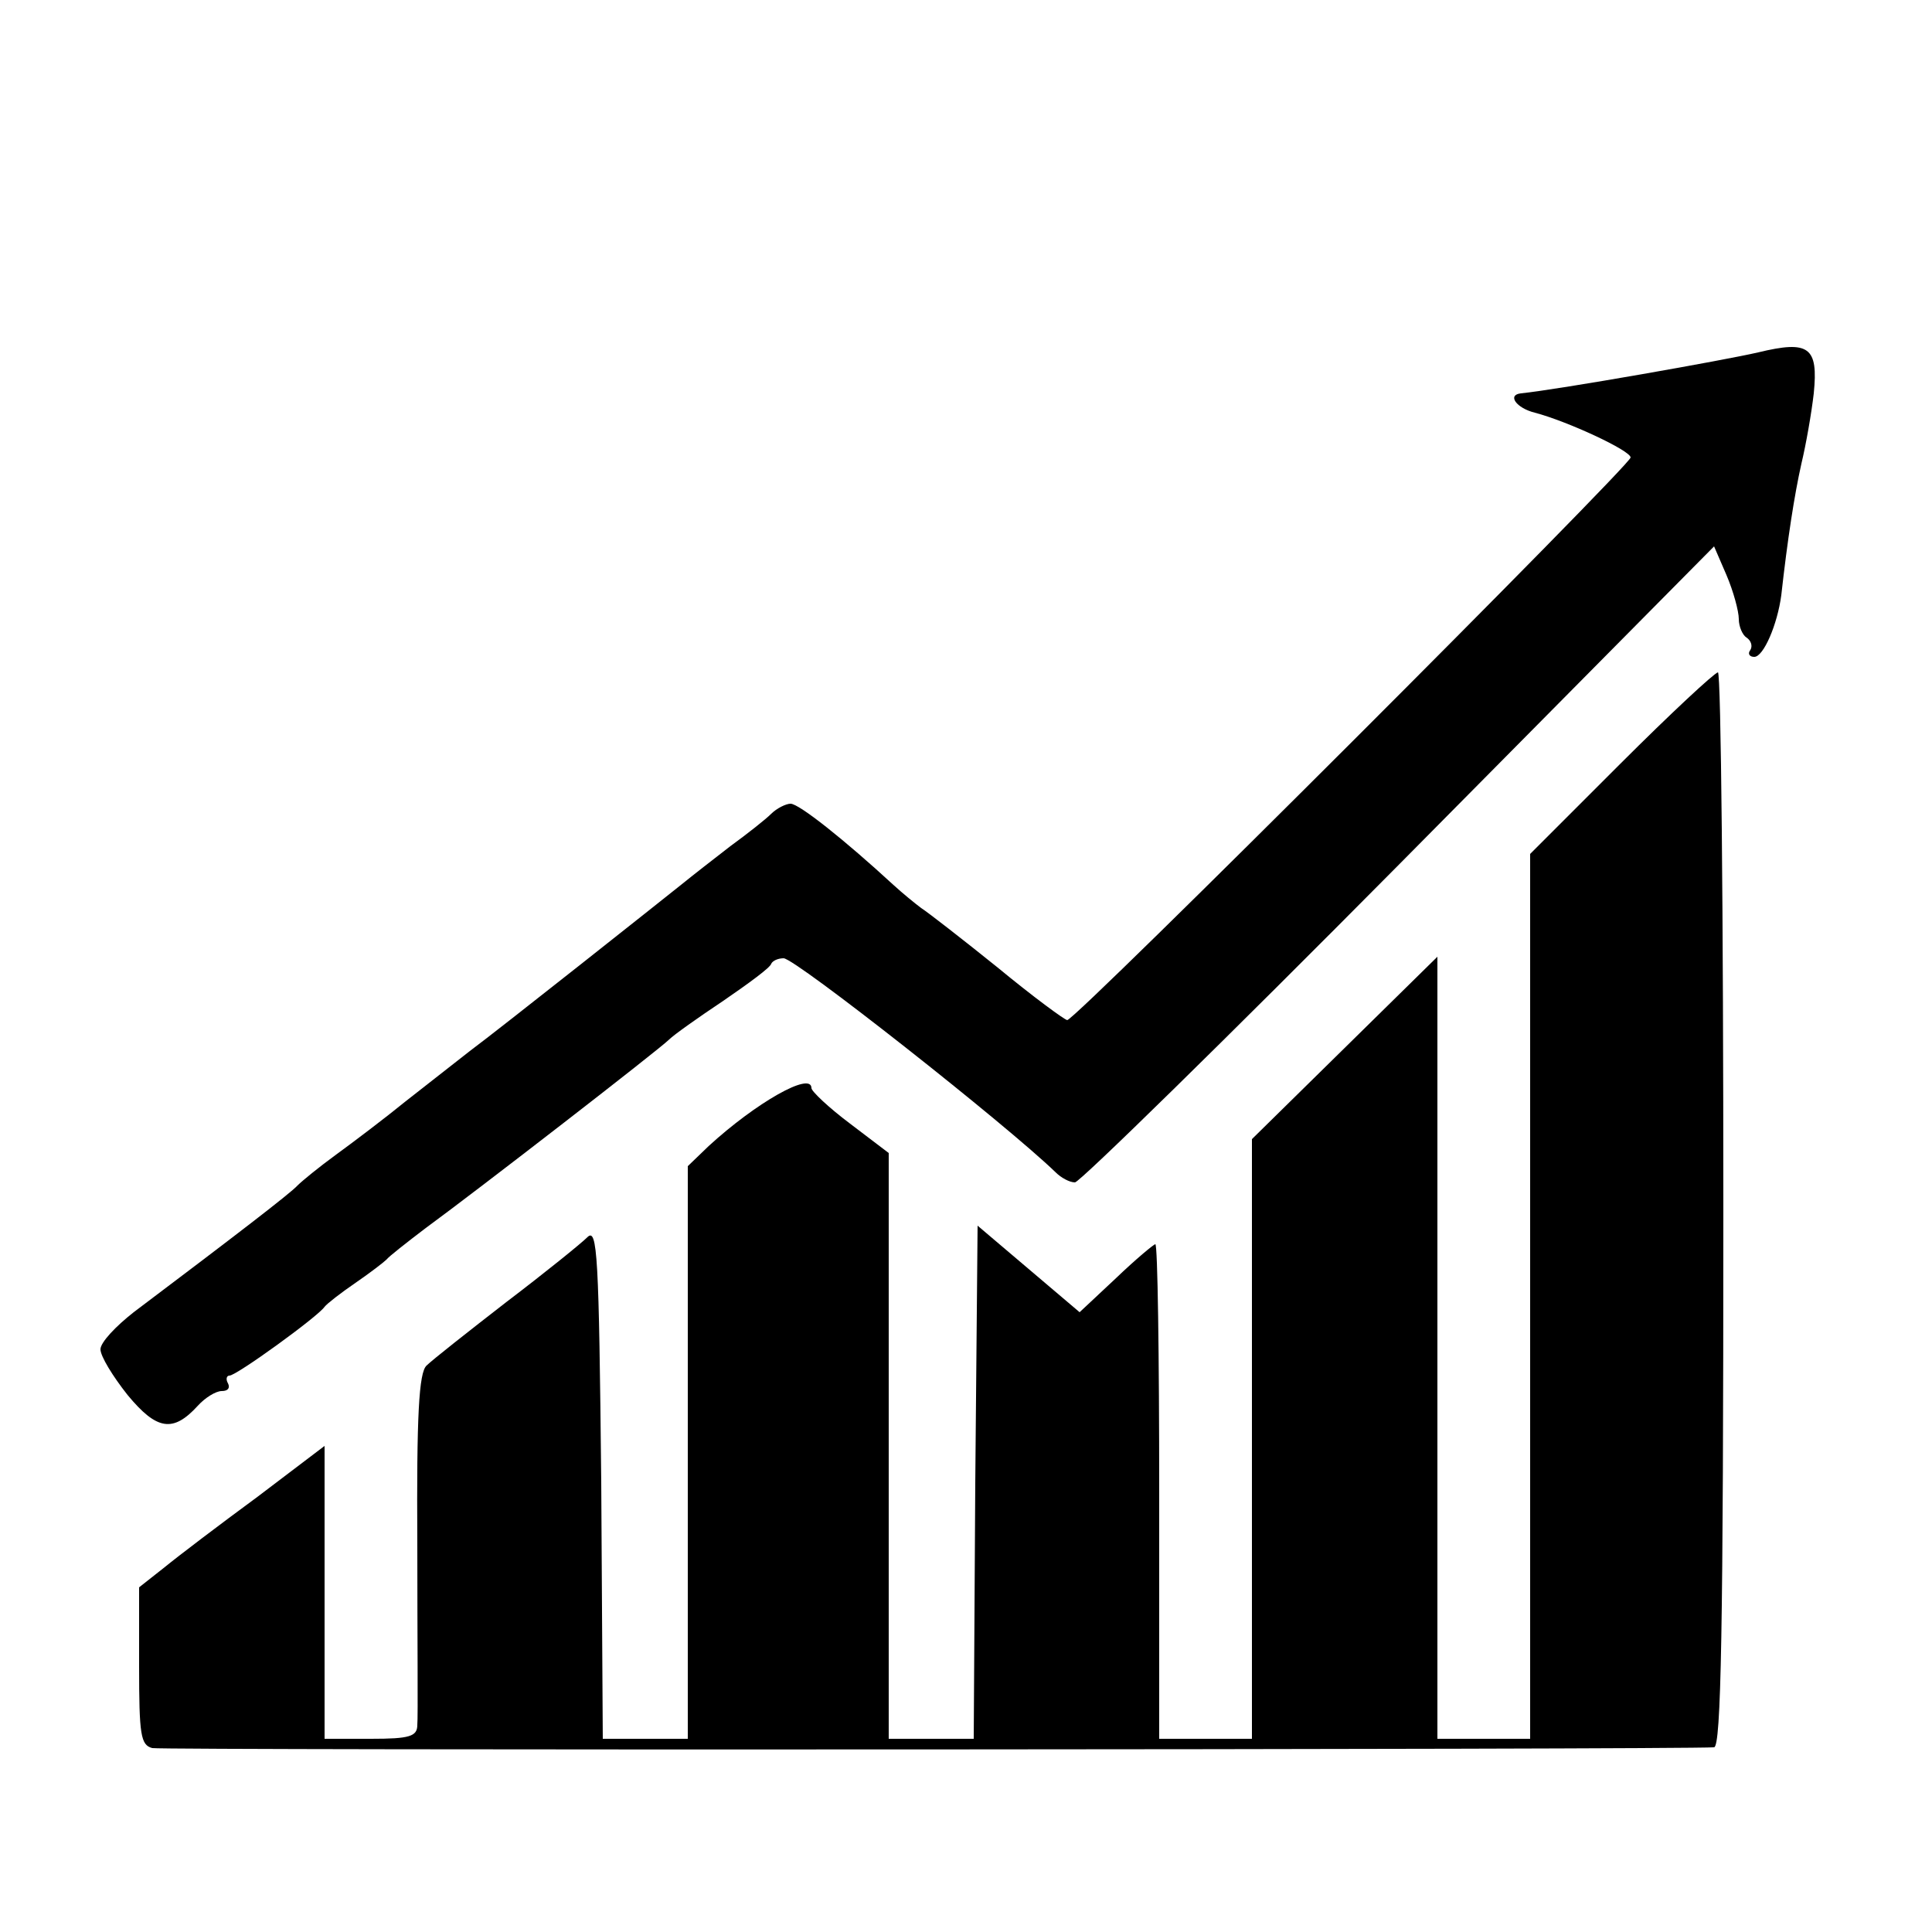 <?xml version="1.0" standalone="no"?>
<!DOCTYPE svg PUBLIC "-//W3C//DTD SVG 20010904//EN"
 "http://www.w3.org/TR/2001/REC-SVG-20010904/DTD/svg10.dtd">
<svg version="1.0" xmlns="http://www.w3.org/2000/svg"
 width="250pt" height="250pt" viewBox="0 0 250 250"
 preserveAspectRatio="xMidYMid meet">
<g transform="translate(0,250) scale(0.1,-0.1)"
fill="#000000" stroke="none">
<path d="M2275 2044 c-43 -10 -258 -48 -307 -53 -18 -2 -6 -19 18 -25 42 -11
124 -49 124 -58 0 -10 -718 -728 -729 -728 -3 0 -44 30 -90 68 -46 37 -91 72
-99 77 -8 6 -24 19 -36 30 -63 58 -122 105 -133 105 -6 0 -18 -6 -25 -13 -7
-7 -31 -26 -53 -42 -22 -17 -49 -38 -60 -47 -30 -24 -238 -189 -277 -218 -18
-14 -55 -43 -83 -65 -27 -22 -68 -53 -90 -69 -22 -16 -44 -34 -50 -40 -9 -10
-82 -66 -212 -164 -23 -18 -43 -39 -43 -48 0 -9 16 -35 35 -59 38 -46 59 -49
91 -14 9 10 23 19 31 19 8 0 11 4 8 10 -3 5 -2 10 2 10 9 0 114 76 123 89 3 4
21 18 40 31 19 13 37 27 40 30 3 4 26 22 51 41 67 49 302 231 315 244 6 6 37
28 70 50 32 22 61 43 62 48 2 4 9 7 16 7 15 0 288 -215 352 -277 7 -7 18 -13
25 -13 6 0 195 185 420 412 l407 411 16 -37 c9 -21 16 -47 16 -57 0 -10 5 -21
10 -24 6 -4 8 -11 5 -16 -4 -5 -1 -9 5 -9 12 0 30 42 35 80 8 72 17 130 26
170 6 25 13 65 16 91 6 60 -6 69 -72 53z"/>
<path d="M2097 1512 l-117 -117 0 -572 0 -573 -60 0 -60 0 0 506 0 506 -120
-118 -120 -118 0 -388 0 -388 -60 0 -60 0 0 320 c0 176 -2 320 -5 320 -2 0
-26 -20 -51 -44 l-47 -44 -66 56 -66 56 -3 -332 -2 -332 -55 0 -55 0 0 379 0
379 -50 38 c-28 21 -50 42 -50 46 0 22 -72 -19 -133 -75 l-27 -26 0 -371 0
-370 -55 0 -55 0 -2 332 c-3 295 -5 330 -18 317 -8 -8 -55 -46 -105 -84 -49
-38 -96 -75 -103 -82 -10 -9 -13 -65 -12 -230 0 -120 1 -226 0 -235 0 -15 -10
-18 -60 -18 l-60 0 0 189 0 190 -87 -66 c-49 -36 -103 -77 -120 -91 l-33 -26
0 -102 c0 -89 2 -102 17 -106 15 -3 1981 -2 2021 1 9 1 12 147 12 696 0 382
-3 695 -7 695 -5 -1 -61 -53 -126 -118z"/>
</g>
</svg>
